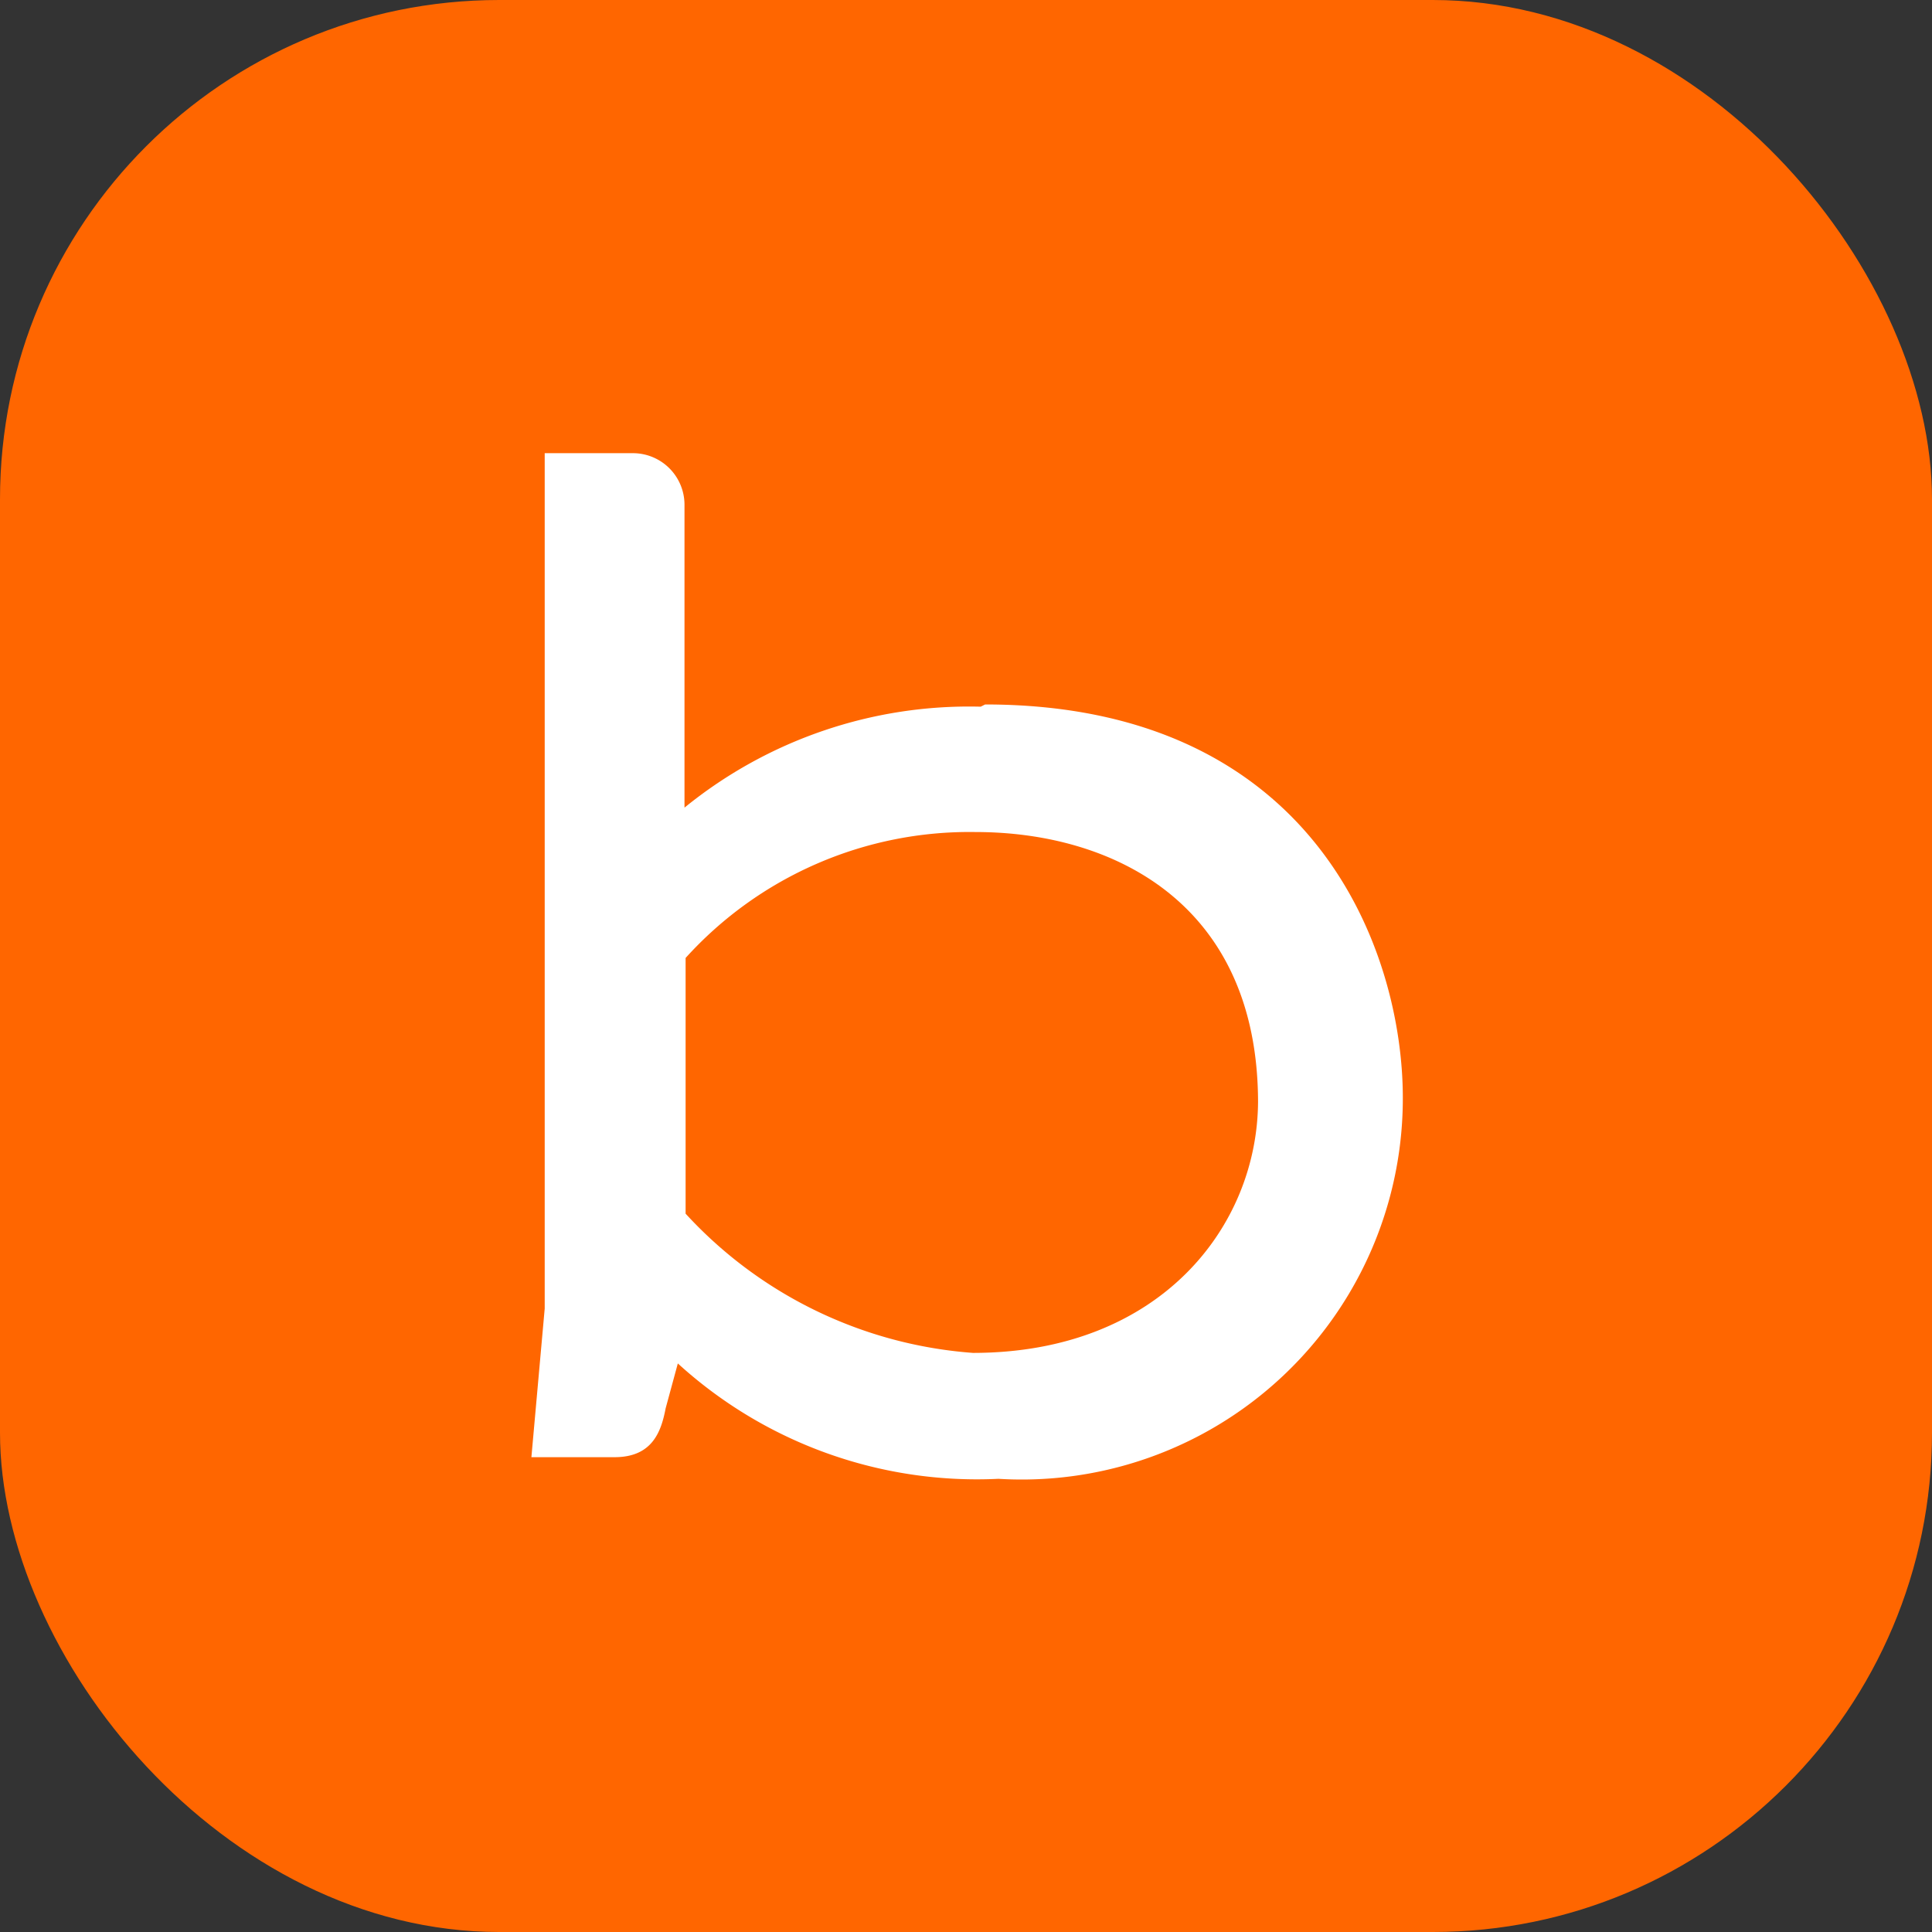 <svg id="Layer_1" data-name="Layer 1" xmlns="http://www.w3.org/2000/svg" viewBox="0 0 34.83 34.83"><rect x="0" y="0" width="34.83" height="34.83" fill="#333333" stroke="none"/><defs><style>.cls-1{fill:#f60;}.cls-2{fill:#fff;fill-rule:evenodd;}</style></defs><rect class="cls-1" width="34.83" height="34.83" rx="9"/><path id="Shape" class="cls-2" d="M22.68,19.84c0,2.26-1.76,4.55-5.14,4.55a7.81,7.81,0,0,1-5.18-2.51c0-.43,0-4.14,0-4.61A6.9,6.9,0,0,1,17.59,15c2.47,0,5.09,1.28,5.09,4.88m-5-7.14a8.13,8.13,0,0,0-5.34,1.82V9.09a.93.93,0,0,0-.92-.92H9.82V23.59l-.24,2.68h1.5c.68,0,.84-.46.92-.88l.22-.81A8,8,0,0,0,18,26.66a6.87,6.87,0,0,0,7.29-6.87c0-2.65-1.59-7.09-7.53-7.09"/></svg>